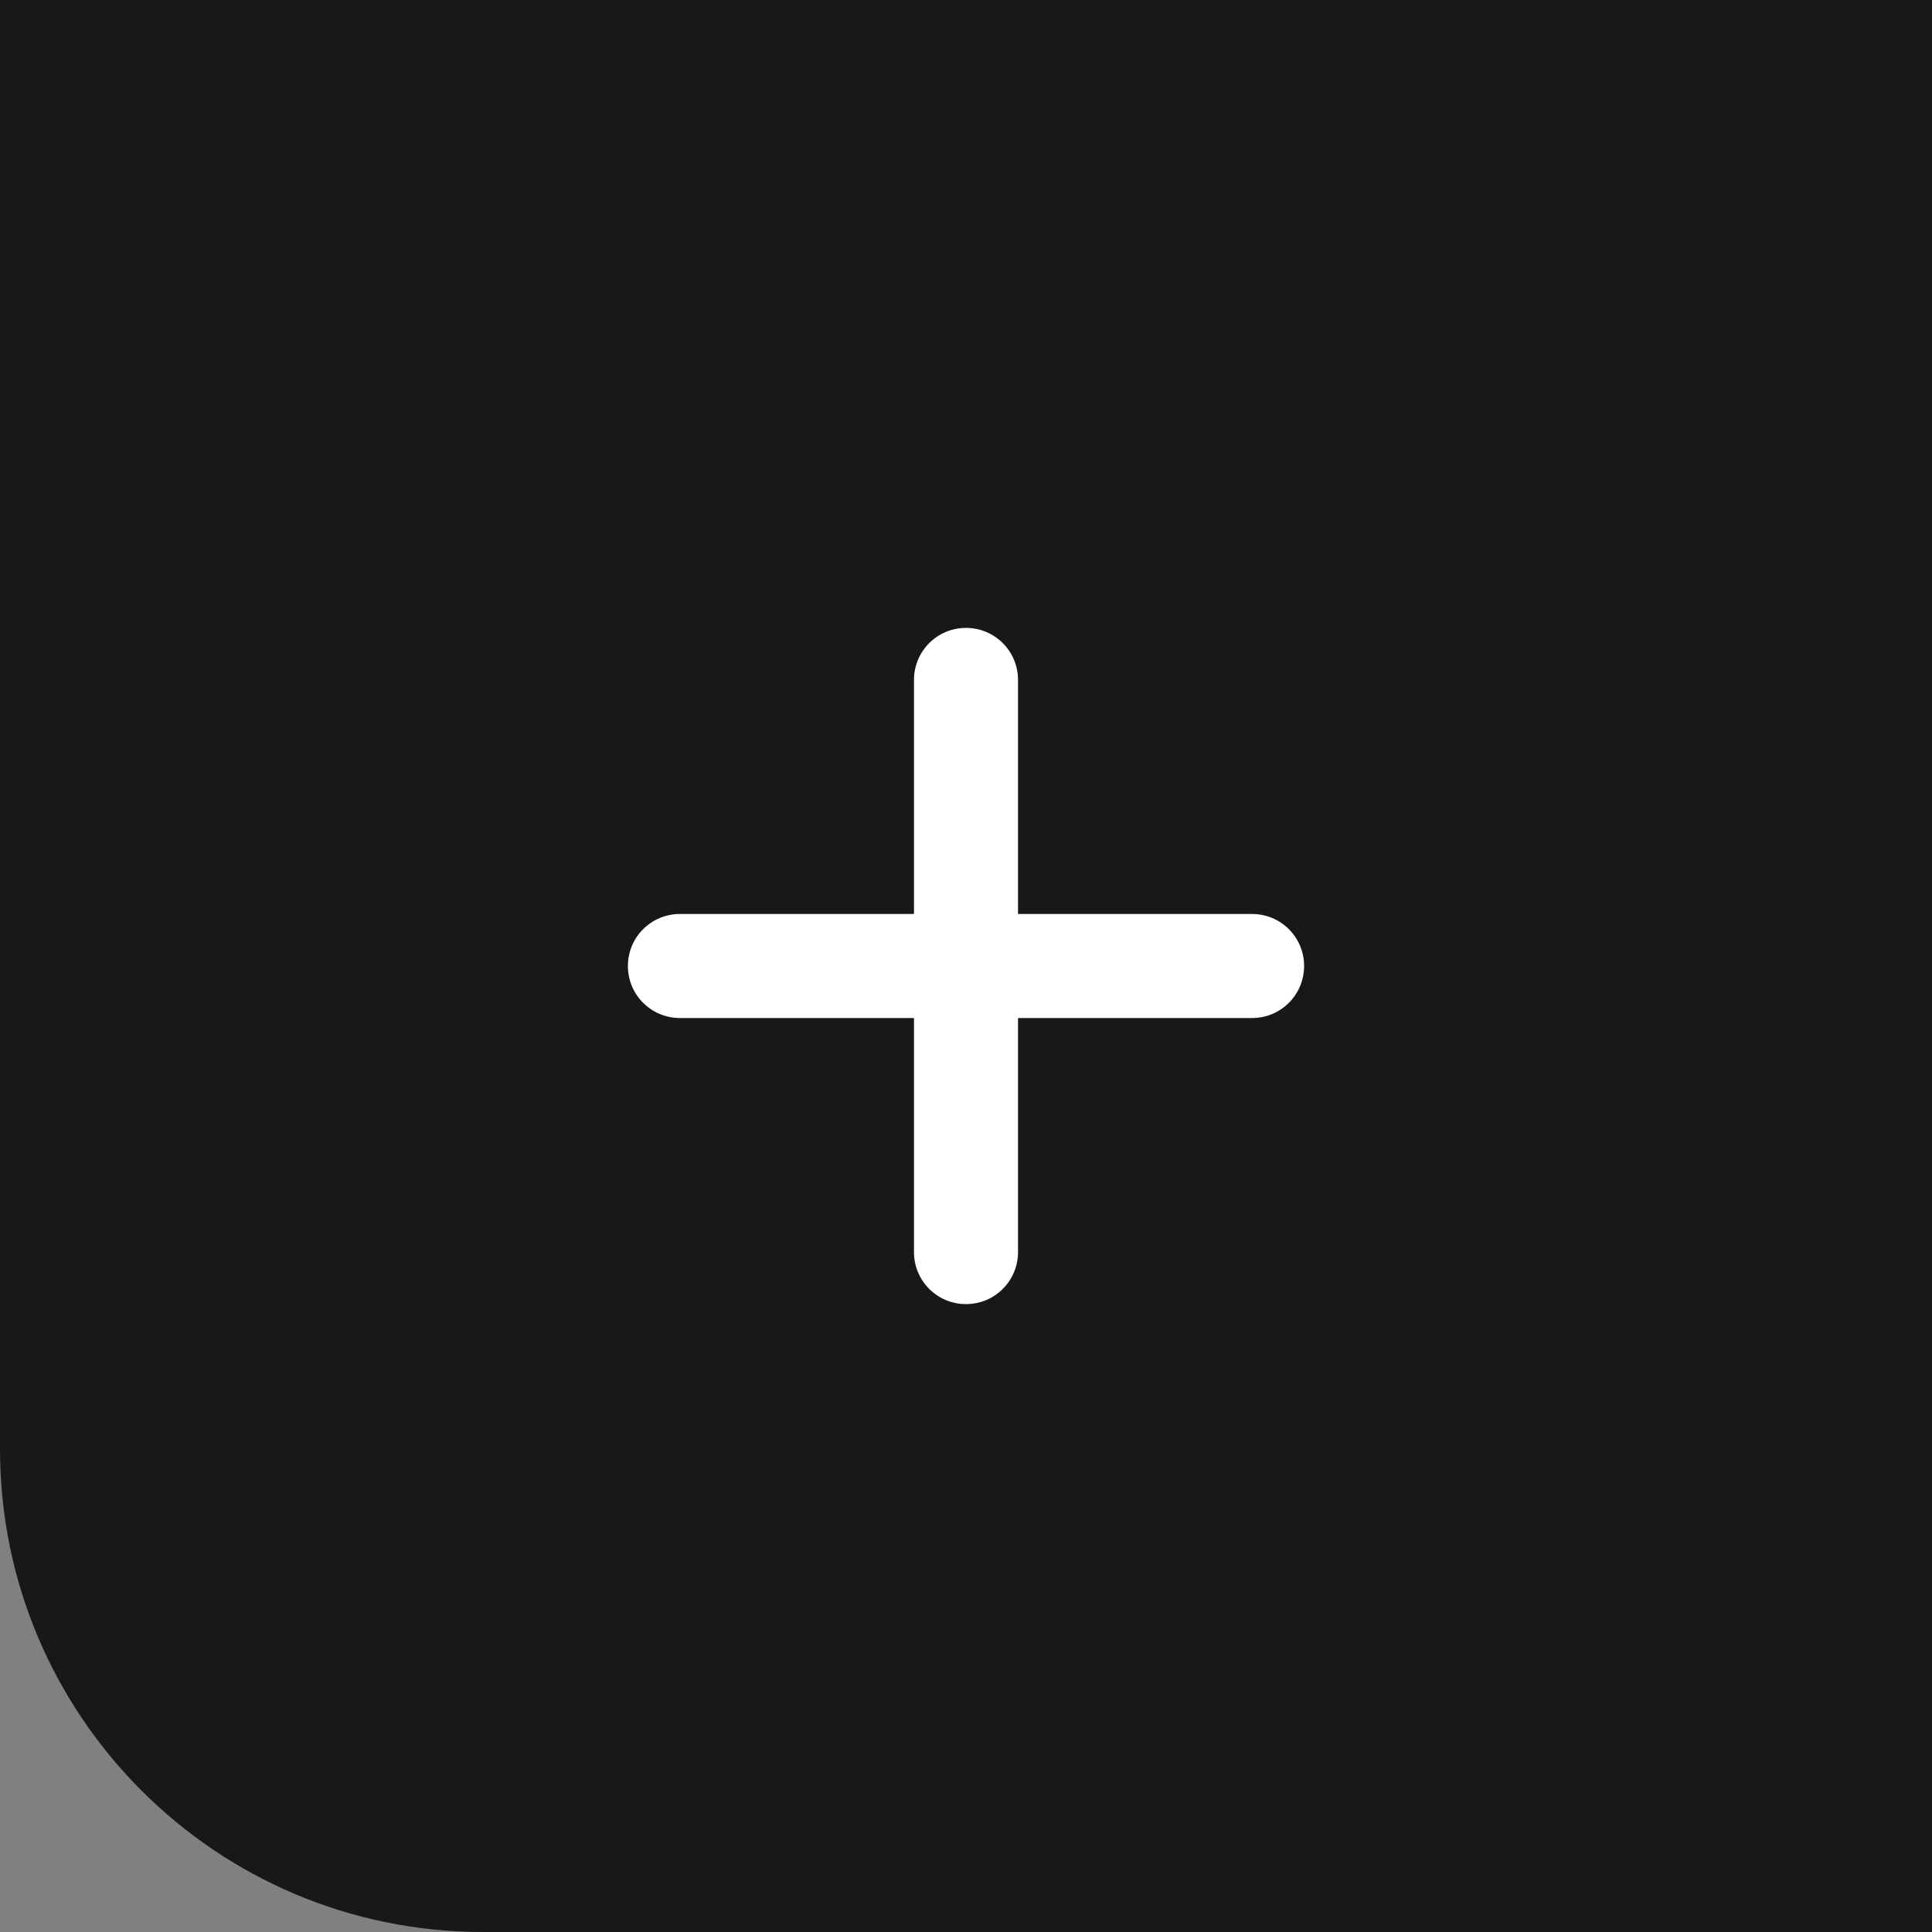 <?xml version="1.0" encoding="UTF-8"?> <svg xmlns="http://www.w3.org/2000/svg" width="40" height="40" viewBox="0 0 40 40" fill="none"><rect x="0" y="0" width="40" height="40" fill="#808080" stroke="none"/><path d="M0 0H40V40H10C4.477 40 0 35.523 0 30V0Z" fill="#1A1717"></path><path d="M21.077 14.077C21.077 13.481 20.596 13 20 13C19.404 13 18.923 13.481 18.923 14.077V18.923H14.077C13.481 18.923 13 19.404 13 20C13 20.596 13.481 21.077 14.077 21.077H18.923V25.923C18.923 26.519 19.404 27 20 27C20.596 27 21.077 26.519 21.077 25.923V21.077H25.923C26.519 21.077 27 20.596 27 20C27 19.404 26.519 18.923 25.923 18.923H21.077V14.077Z" fill="white"></path></svg> 